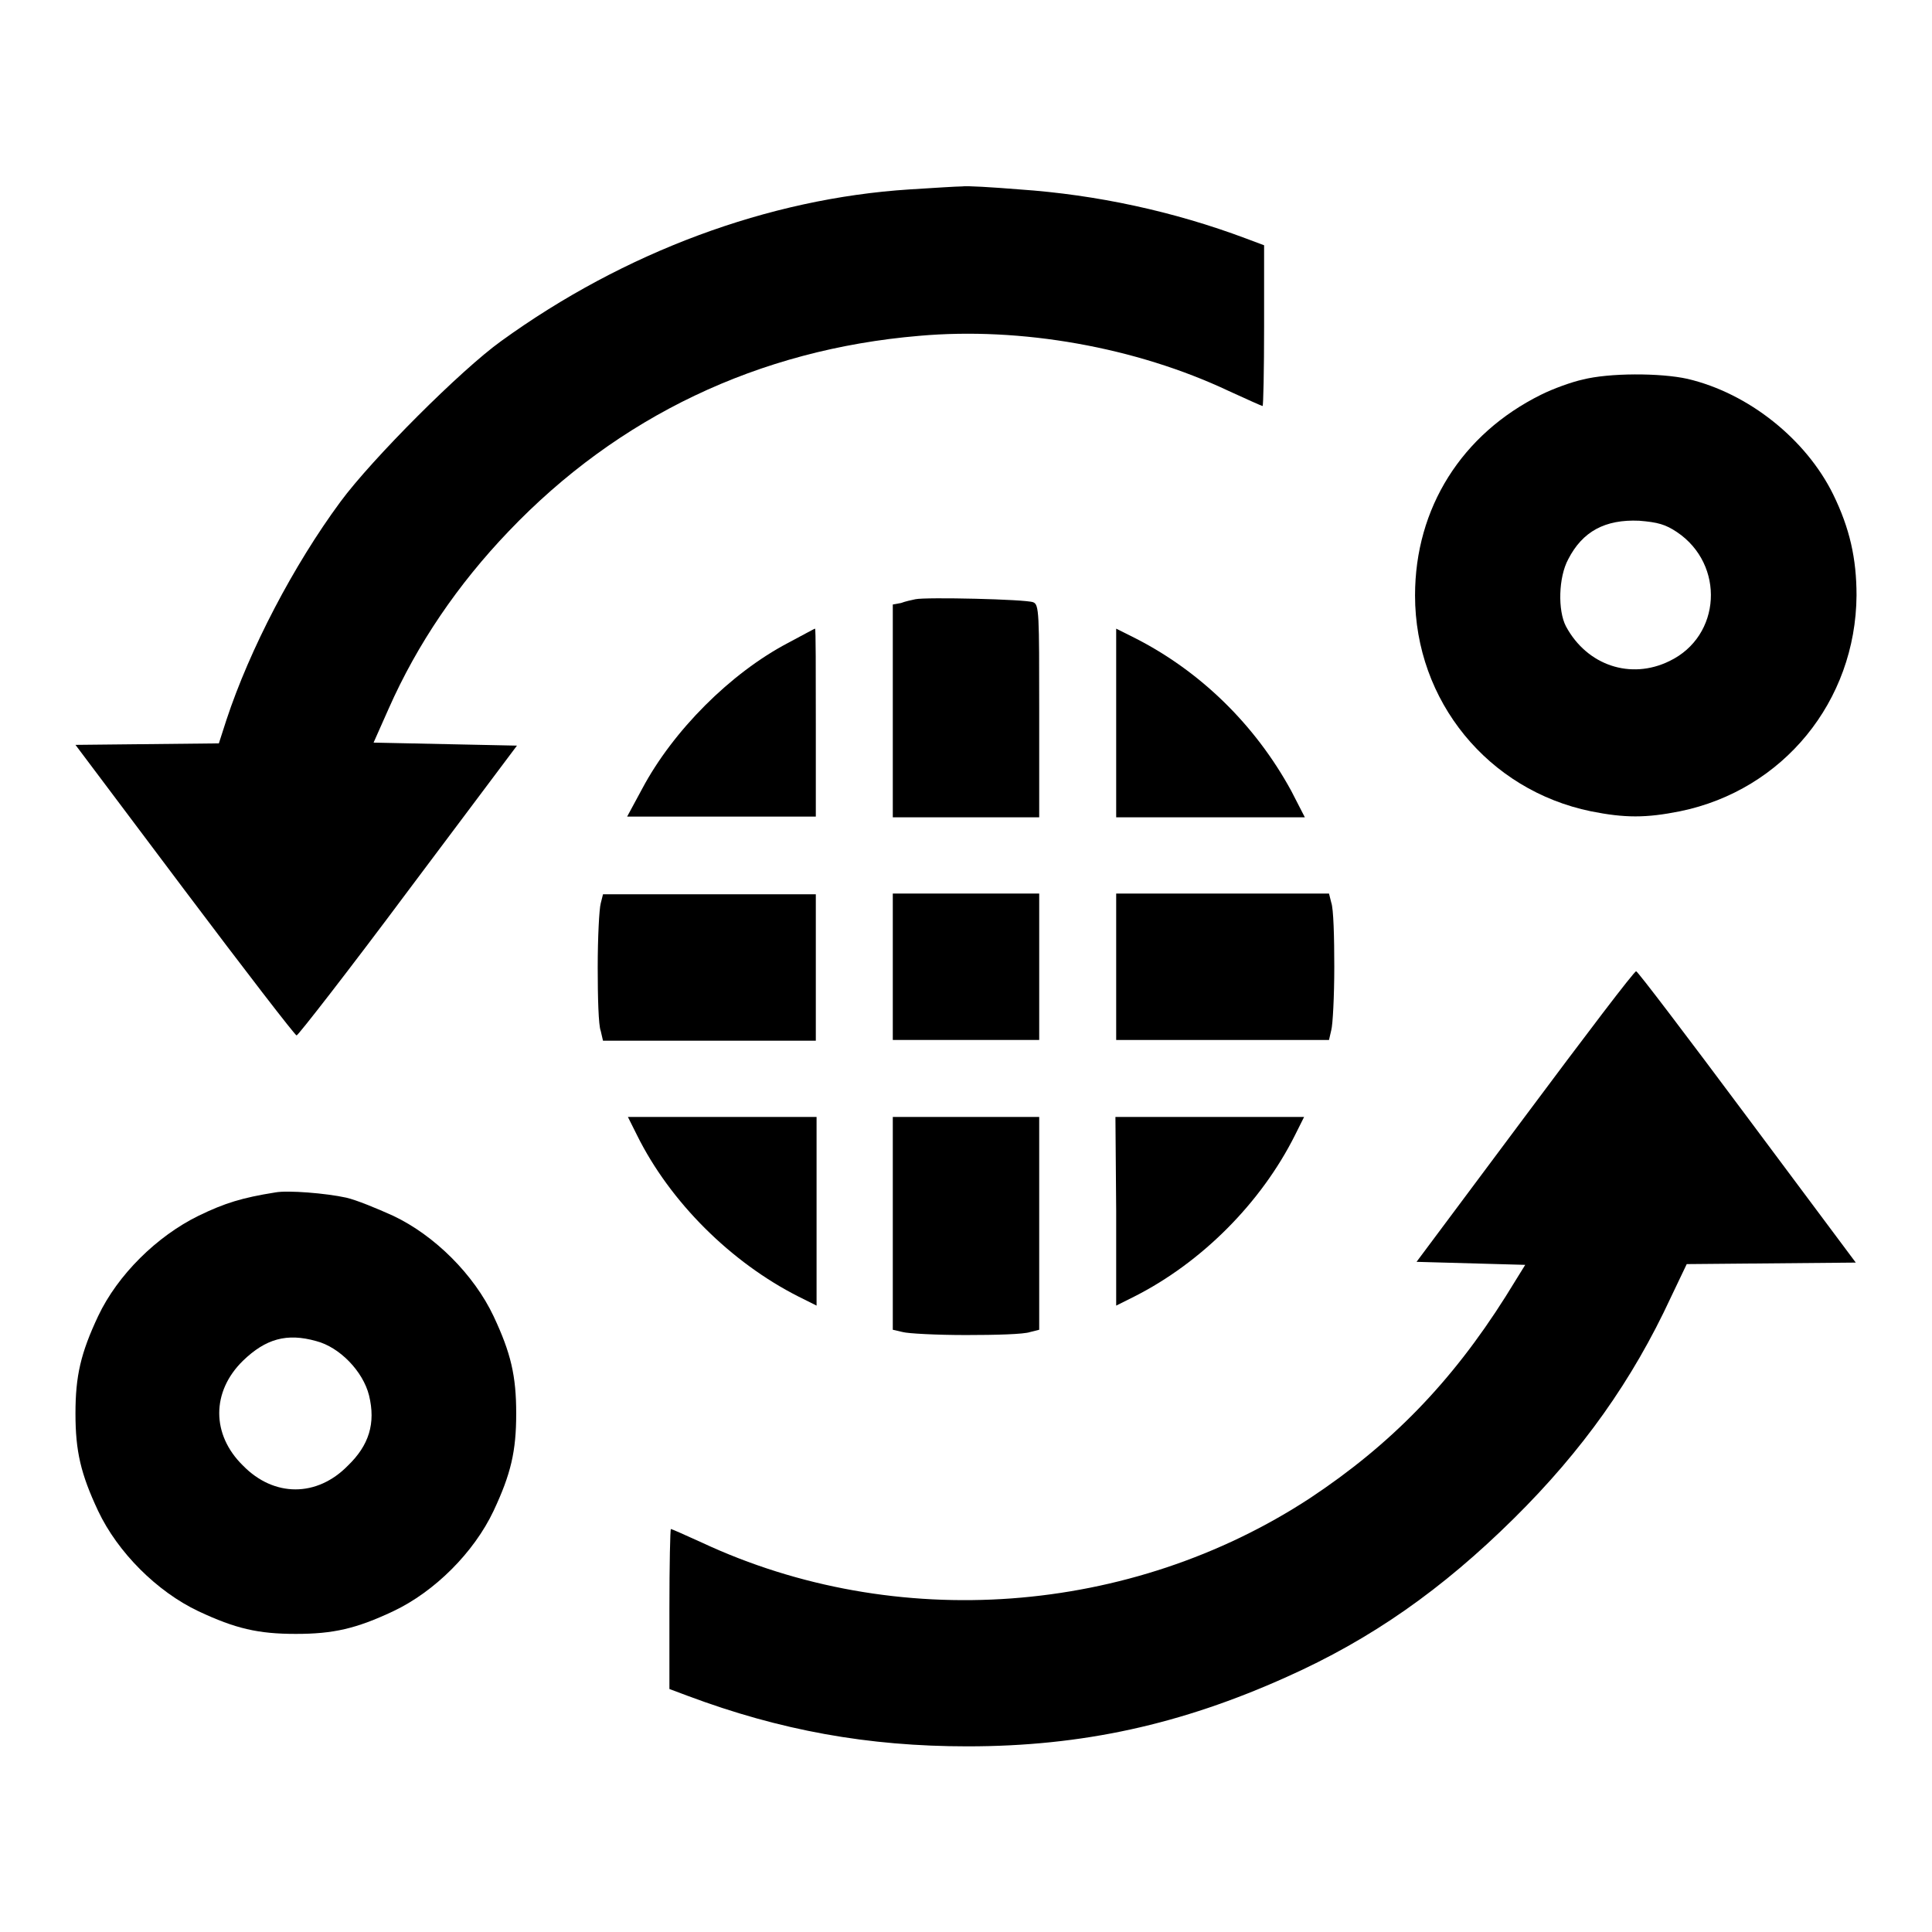 <?xml version="1.0" encoding="utf-8"?>
<!-- Svg Vector Icons : http://www.onlinewebfonts.com/icon -->
<!DOCTYPE svg PUBLIC "-//W3C//DTD SVG 1.1//EN" "http://www.w3.org/Graphics/SVG/1.1/DTD/svg11.dtd">
<svg version="1.1" xmlns="http://www.w3.org/2000/svg" xmlns:xlink="http://www.w3.org/1999/xlink" x="0px" y="0px" viewBox="0 0 256 256" enable-background="new 0 0 256 256" xml:space="preserve">
<g><g><g><path fill="#000000" d="M120.5,25.1c-18.7,1.2-37.8,8.3-54.1,20.1c-5.3,3.8-17.1,15.6-21.3,21.3c-6.2,8.4-12,19.5-15.1,28.9l-1,3.1l-9.5,0.1l-9.5,0.1L24.5,118c7.9,10.5,14.6,19.2,14.8,19.2s6.9-8.6,14.8-19.2l14.4-19.2l-9.5-0.2l-9.5-0.2l2-4.5c3.8-8.6,9.2-16.5,15.9-23.5c14.5-15.2,33.1-24.1,54.4-25.9c13.5-1.2,28.7,1.5,41,7.3c2.4,1.1,4.4,2,4.5,2c0.1,0,0.2-4.8,0.2-10.6V32.5l-2.4-0.9c-9.6-3.6-19.8-5.8-30-6.5c-3.7-0.3-7.1-0.5-7.6-0.4C126.8,24.7,123.7,24.9,120.5,25.1z"/><path fill="#000000" d="M209.7,50.3c-1.4,0.3-3.9,1.2-5.5,2c-10.5,5.2-16.7,15-16.7,26.6c0,14,9.7,25.8,23.3,28.6c4.5,0.9,7.3,0.9,11.8,0c13.7-2.8,23.3-14.6,23.4-28.6c0-4.9-0.9-8.9-3.1-13.4c-3.6-7.3-11.2-13.4-19.3-15.3C220,49.4,213.2,49.4,209.7,50.3z M222.2,70.5c6.4,4.3,5.9,13.8-1,17.1c-5.1,2.5-10.9,0.6-13.7-4.6c-1.1-2.1-1-6.5,0.3-8.9c1.9-3.7,4.9-5.3,9.4-5.1C219.7,69.2,220.7,69.5,222.2,70.5z"/><path fill="#000000" d="M121.3,79.4c-0.5,0.1-1.4,0.3-1.9,0.5l-1.1,0.2v14.1v14.1h9.7h9.7V94.2c0-12.9,0-14.1-0.8-14.4C135.9,79.4,122.7,79.1,121.3,79.4z"/><path fill="#000000" d="M104.4,85.2c-7.6,4-15.2,11.6-19.3,19.3l-2,3.7h12.5h12.5V95.8c0-6.9,0-12.5-0.1-12.5C107.9,83.3,106.3,84.2,104.4,85.2z"/><path fill="#000000" d="M147.9,95.8v12.5h12.5h12.5l-1.8-3.5c-4.8-8.8-12.1-15.9-20.8-20.3l-2.4-1.2L147.9,95.8L147.9,95.8z"/><path fill="#000000" d="M79.6,119.7c-0.2,0.7-0.4,4.5-0.4,8.5c0,3.9,0.1,7.7,0.4,8.4l0.3,1.3H94h14.1v-9.7v-9.7H94H79.9L79.6,119.7z"/><path fill="#000000" d="M118.3,128.1v9.7h9.7h9.7v-9.7v-9.7H128h-9.7V128.1z"/><path fill="#000000" d="M147.9,128.1v9.7H162h14.1l0.3-1.3c0.2-0.7,0.4-4.5,0.4-8.4c0-3.9-0.1-7.7-0.4-8.5l-0.3-1.2H162h-14.1V128.1z"/><path fill="#000000" d="M202.1,147.9l-14.4,19.3l7.2,0.2l7.2,0.2l-2.6,4.2c-7.2,11.4-15.2,19.6-25.9,26.7c-23.8,15.6-54.9,17.9-80.6,5.9c-2.2-1-4-1.8-4.1-1.8c-0.1,0-0.2,4.8-0.2,10.6v10.6l2.4,0.9c12.3,4.6,23.9,6.7,37.1,6.7c15.2,0,28.3-2.9,42.3-9.2c11.2-5,20.6-11.6,30.1-21c9.1-9,15.7-18.3,20.8-29.3l2.1-4.4l11.2-0.1l11.2-0.1l-14.4-19.3c-7.9-10.6-14.5-19.3-14.7-19.3C216.6,128.6,210,137.3,202.1,147.9z"/><path fill="#000000" d="M84.4,150.4c4.4,8.9,12.5,16.9,21.4,21.4l2.4,1.2v-12.5V148H95.6H83.2L84.4,150.4z"/><path fill="#000000" d="M118.3,162.1v14.1l1.3,0.3c0.7,0.2,4.5,0.4,8.4,0.4s7.7-0.1,8.5-0.4l1.2-0.3v-14.1V148H128h-9.7V162.1z"/><path fill="#000000" d="M147.9,160.5V173l2.4-1.2c8.9-4.5,16.8-12.4,21.3-21.4l1.2-2.4h-12.5h-12.5L147.9,160.5L147.9,160.5z"/><path fill="#000000" d="M36.5,158c-4.4,0.7-6.7,1.4-10.2,3.1c-5.5,2.7-10.7,7.8-13.3,13.3c-2.3,4.9-3,7.9-3,12.9c0,5,0.7,8,3,12.9c2.6,5.5,7.8,10.7,13.3,13.3c4.9,2.3,7.9,3,12.9,3c5,0,8-0.7,12.9-3c5.5-2.6,10.7-7.8,13.3-13.3c2.3-4.9,3-7.9,3-12.9c0-5-0.7-8-3-12.9c-2.6-5.5-7.8-10.7-13.3-13.3c-2.2-1-4.9-2.1-6.2-2.4C43.2,158.1,38.1,157.7,36.5,158z M41.9,177.7c3.1,0.8,6.2,4,7,7.2c0.9,3.7,0,6.6-2.8,9.3c-4.1,4.2-9.8,4.2-13.9,0c-4.2-4.1-4.2-9.8,0-13.9C35.2,177.4,38,176.6,41.9,177.7z"/></g></g></g>
</svg>